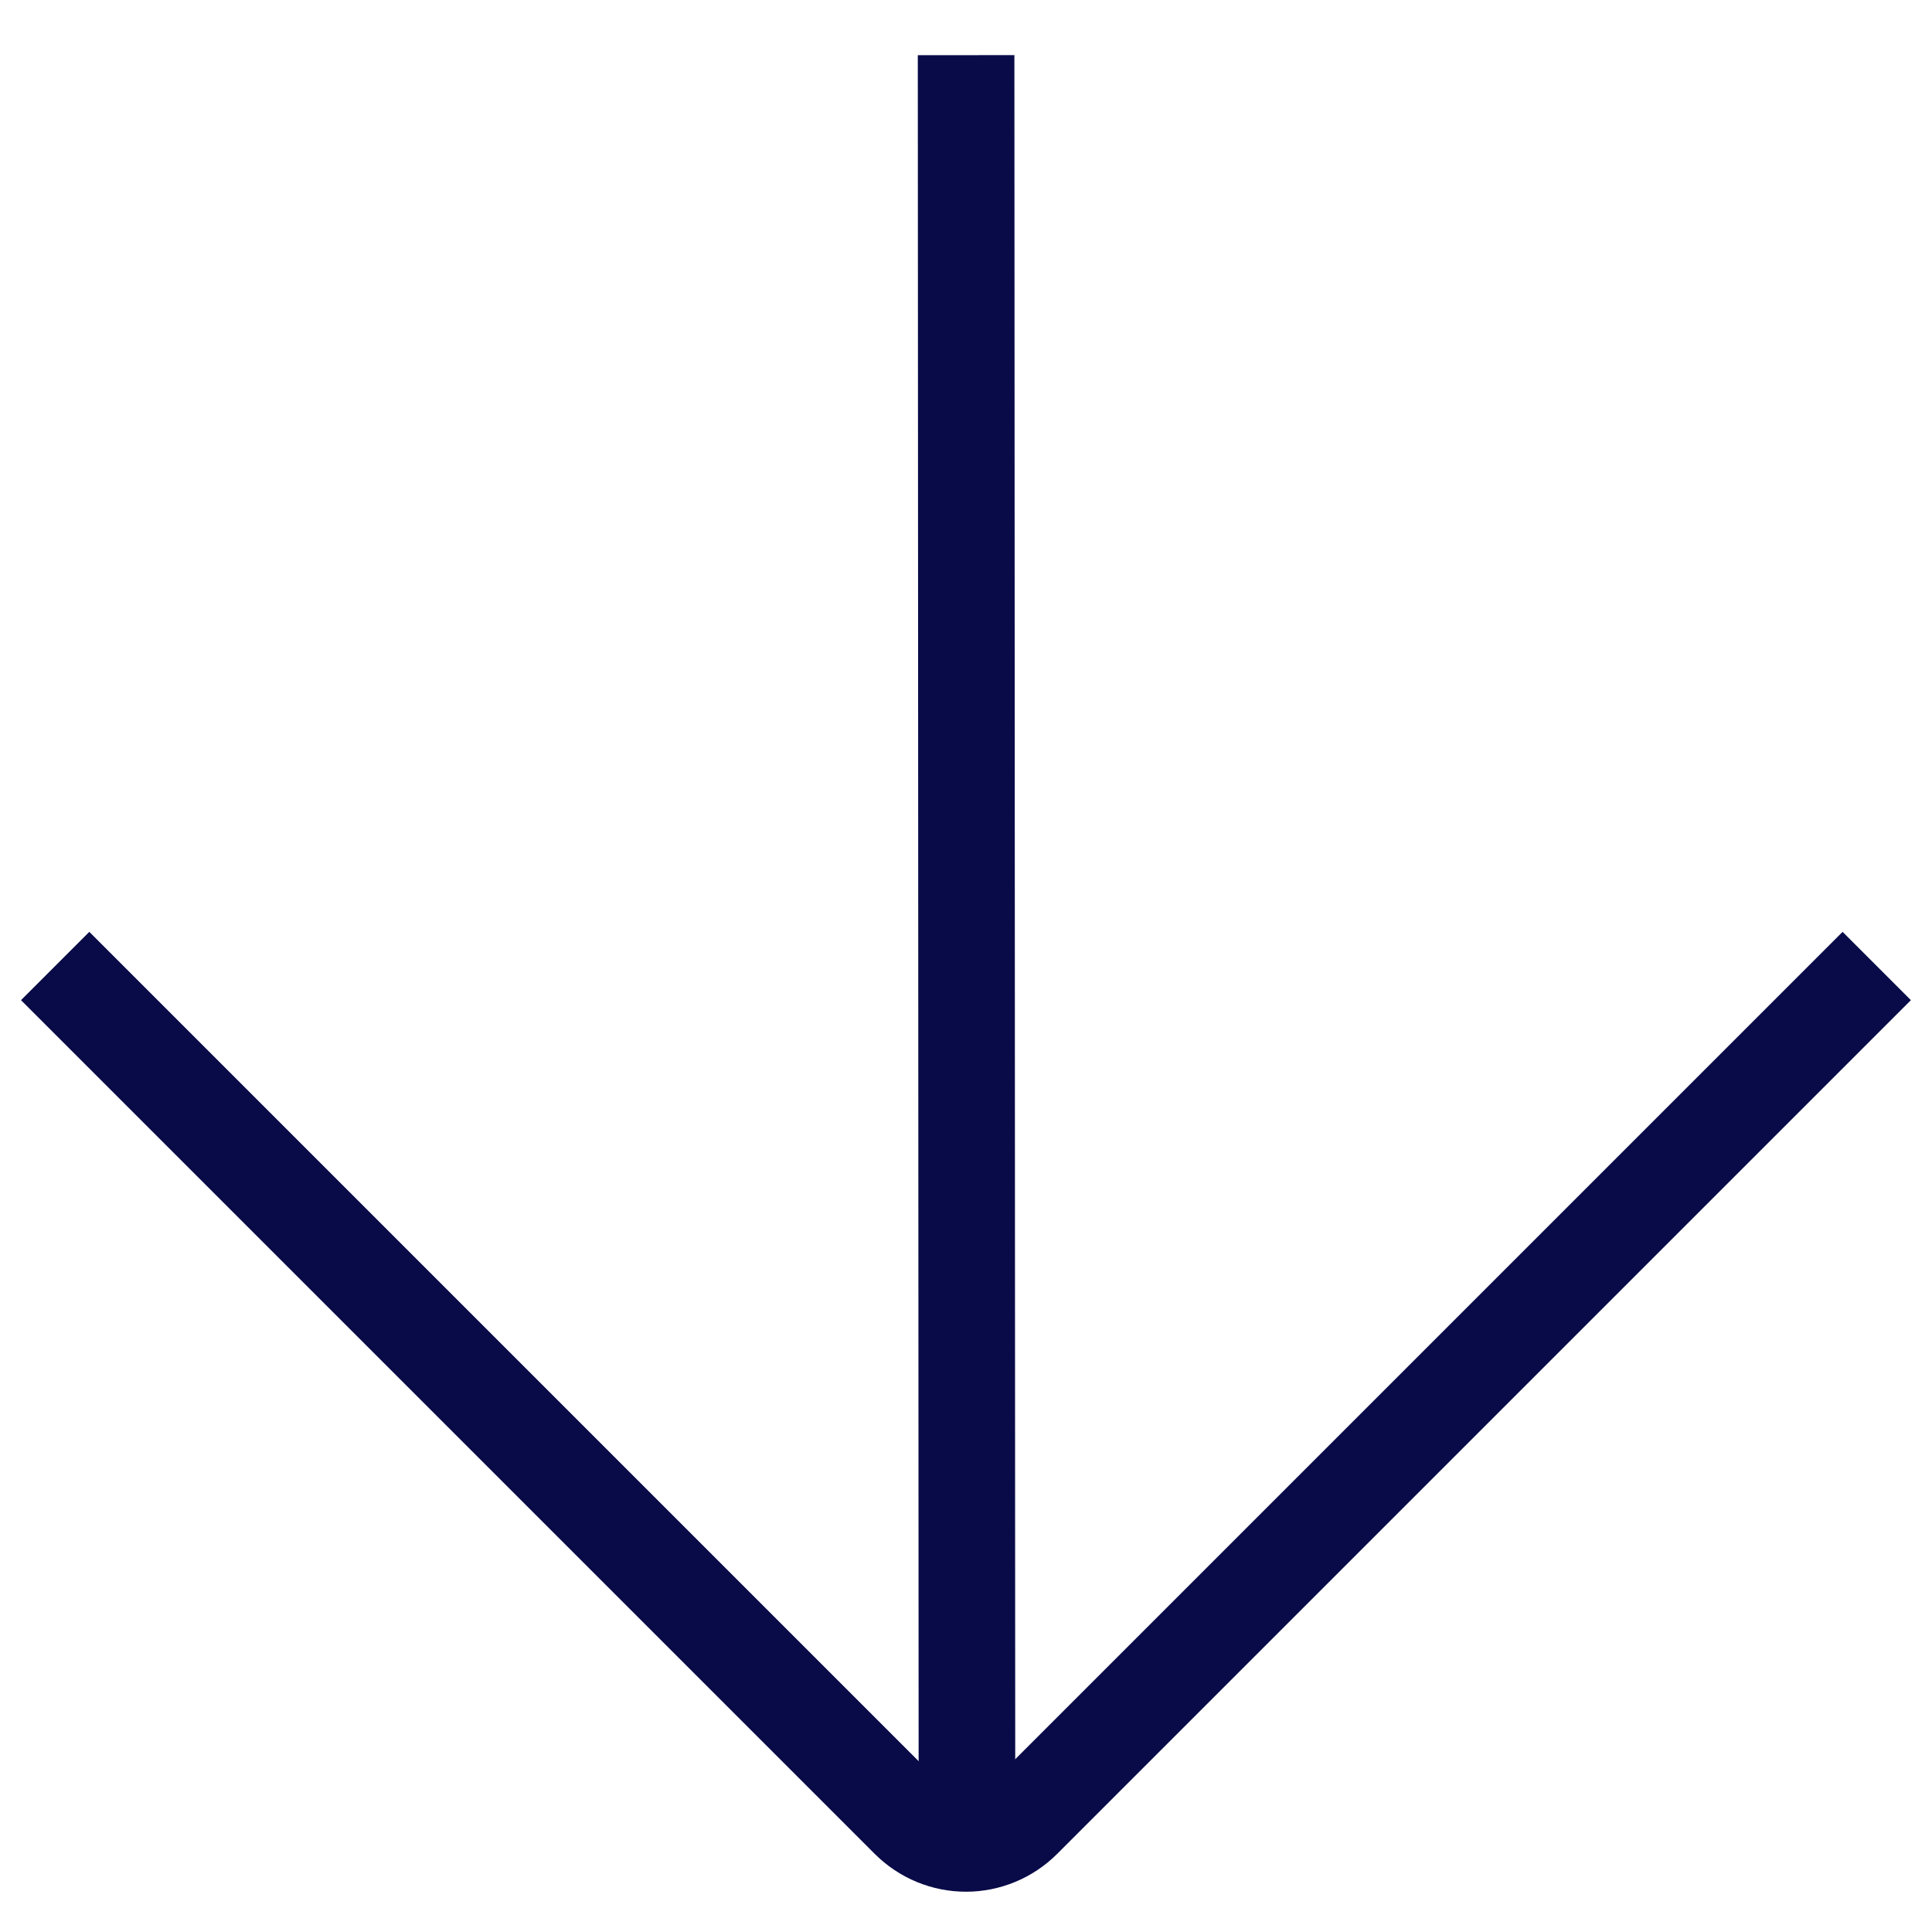 <svg width="20" height="20" viewBox="0 0 20 20" fill="none" xmlns="http://www.w3.org/2000/svg">
<g clip-path="url(#clip0_2092_9578)">
<path d="M10.01 19.084L10.001 0.571" stroke="#090B48" stroke-linejoin="round"/>
<path d="M19.428 10L10.589 18.839C10.432 18.995 10.22 19.083 10 19.083C9.778 19.083 9.567 18.995 9.41 18.839L0.571 10" stroke="#090B48" stroke-linejoin="round"/>
</g>
<defs>
<clipPath id="clip0_2092_9578">
<rect width="20" height="20" fill="white"/>
</clipPath>
</defs>
</svg>
